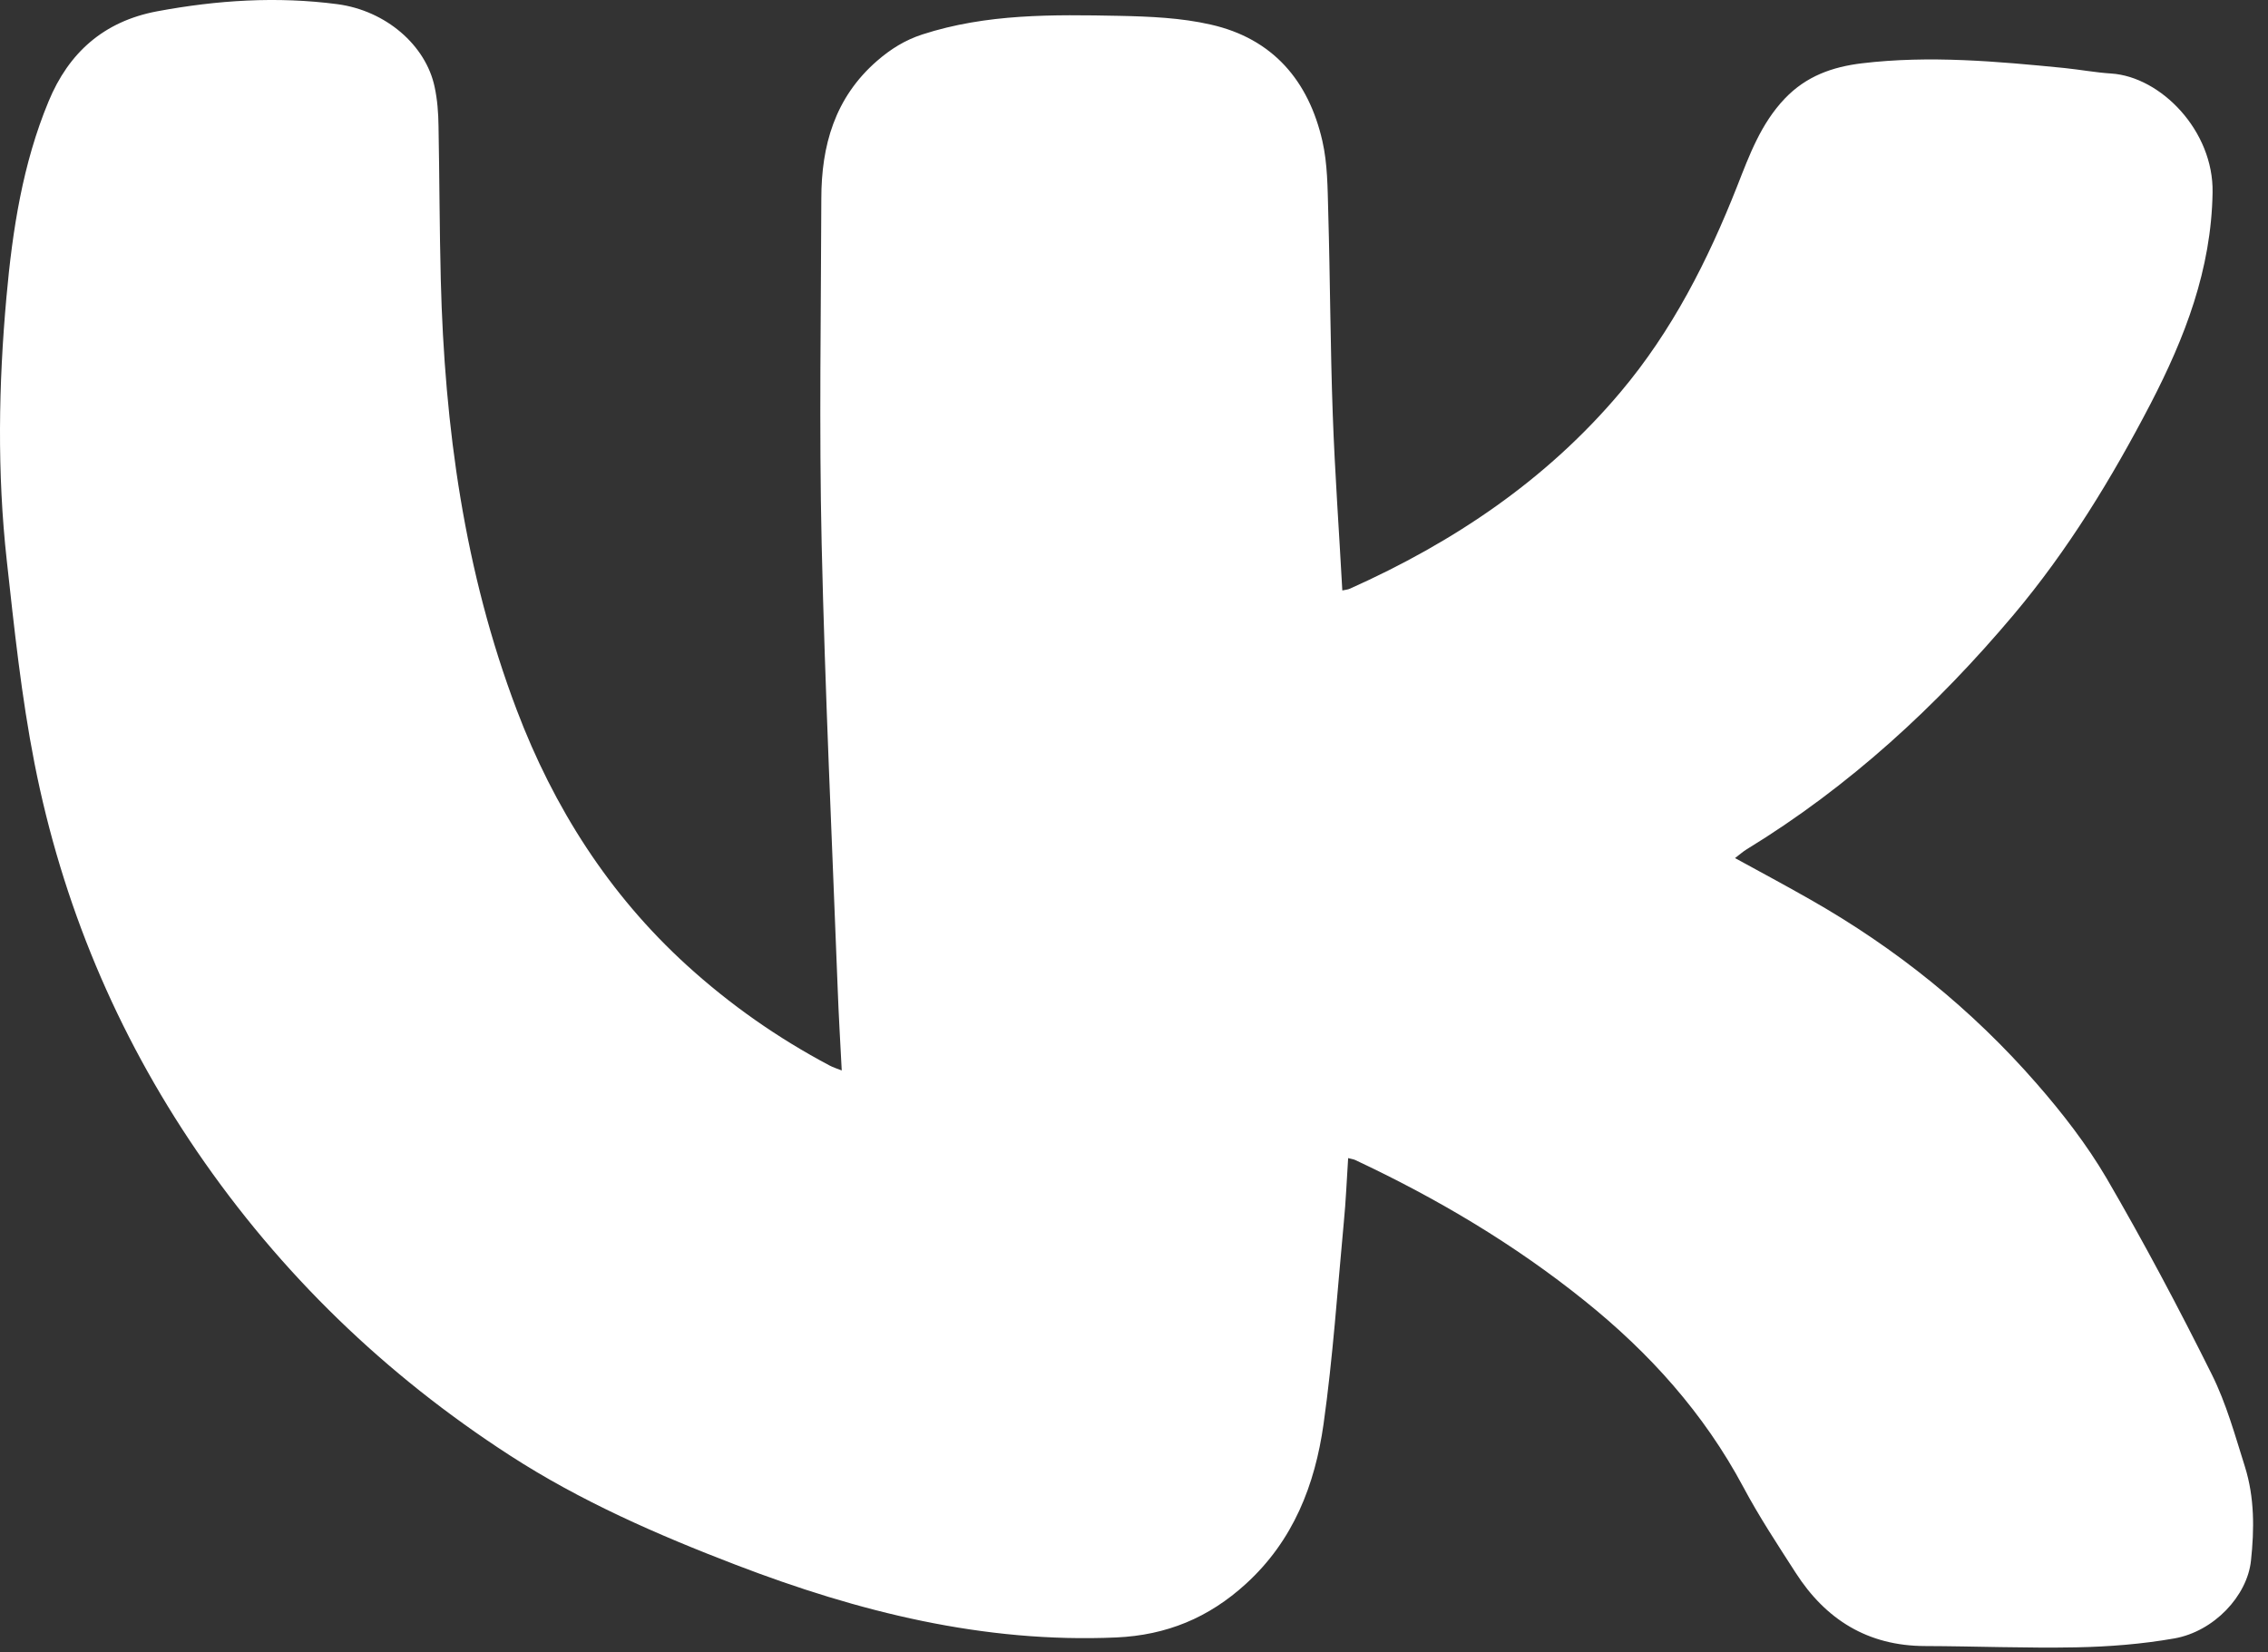 <?xml version="1.0" encoding="UTF-8"?> <svg xmlns="http://www.w3.org/2000/svg" width="140" height="102" viewBox="0 0 140 102" fill="none"><rect x="0" y="0" width="140" height="102" fill="#333333" stroke="none"/> <path d="M107.099 52.968C108.689 53.838 110.219 54.658 111.729 55.518C117.029 58.528 121.719 62.298 125.719 66.888C127.309 68.708 128.819 70.658 130.039 72.738C132.339 76.688 134.489 80.738 136.529 84.838C137.429 86.638 137.969 88.618 138.579 90.548C139.169 92.438 139.159 94.398 138.949 96.338C138.719 98.518 136.659 100.708 134.219 101.138C132.229 101.488 130.199 101.648 128.179 101.688C125.059 101.748 121.939 101.618 118.819 101.608C115.299 101.598 112.699 99.978 110.839 97.078C109.719 95.338 108.579 93.608 107.609 91.788C105.179 87.238 101.819 83.508 97.819 80.298C93.469 76.798 88.709 73.978 83.659 71.608C83.559 71.558 83.439 71.548 83.219 71.488C83.129 72.848 83.079 74.168 82.949 75.478C82.559 79.628 82.279 83.798 81.699 87.918C81.169 91.658 79.839 95.098 76.909 97.768C74.609 99.868 72.009 100.938 68.909 101.078C60.719 101.438 52.989 99.498 45.429 96.598C40.579 94.738 35.839 92.668 31.469 89.838C23.789 84.868 17.319 78.628 12.149 71.058C7.179 63.768 3.829 55.758 2.129 47.118C1.319 42.988 0.879 38.788 0.419 34.608C-0.181 29.188 -0.091 23.748 0.399 18.328C0.769 14.208 1.399 10.108 2.999 6.258C4.239 3.258 6.399 1.318 9.699 0.698C13.399 0.008 17.099 -0.232 20.829 0.258C23.829 0.658 26.289 2.798 26.829 5.368C26.999 6.158 27.059 6.978 27.069 7.778C27.129 10.938 27.129 14.108 27.209 17.268C27.439 26.348 28.659 35.288 31.899 43.828C34.179 49.848 37.589 55.208 42.389 59.578C45.069 62.018 48.009 64.078 51.219 65.778C51.429 65.888 51.649 65.958 51.959 66.078C51.869 64.328 51.769 62.678 51.709 61.028C51.359 51.868 50.929 42.718 50.719 33.558C50.559 26.468 50.679 19.368 50.699 12.268C50.699 8.988 51.529 6.028 54.139 3.758C54.979 3.028 55.859 2.478 56.929 2.128C60.909 0.838 64.999 0.898 69.089 0.978C70.979 1.018 72.909 1.098 74.739 1.518C78.559 2.378 80.779 4.978 81.629 8.708C81.949 10.108 81.949 11.598 81.989 13.058C82.109 17.238 82.119 21.418 82.269 25.588C82.399 29.188 82.659 32.778 82.859 36.448C83.049 36.408 83.199 36.398 83.329 36.338C89.739 33.468 95.459 29.628 100.019 24.218C103.219 20.428 105.429 16.068 107.239 11.478C107.989 9.568 108.699 7.628 110.179 6.078C111.499 4.698 113.109 4.128 114.929 3.908C119.109 3.408 123.269 3.788 127.429 4.198C128.399 4.298 129.359 4.478 130.319 4.538C133.389 4.738 136.649 8.078 136.579 11.888C136.499 16.648 134.869 20.838 132.749 24.928C130.349 29.538 127.649 33.968 124.289 37.958C119.529 43.608 114.149 48.558 107.819 52.428C107.589 52.568 107.379 52.758 107.089 52.978L107.099 52.968Z" fill="white"></path> </svg> 